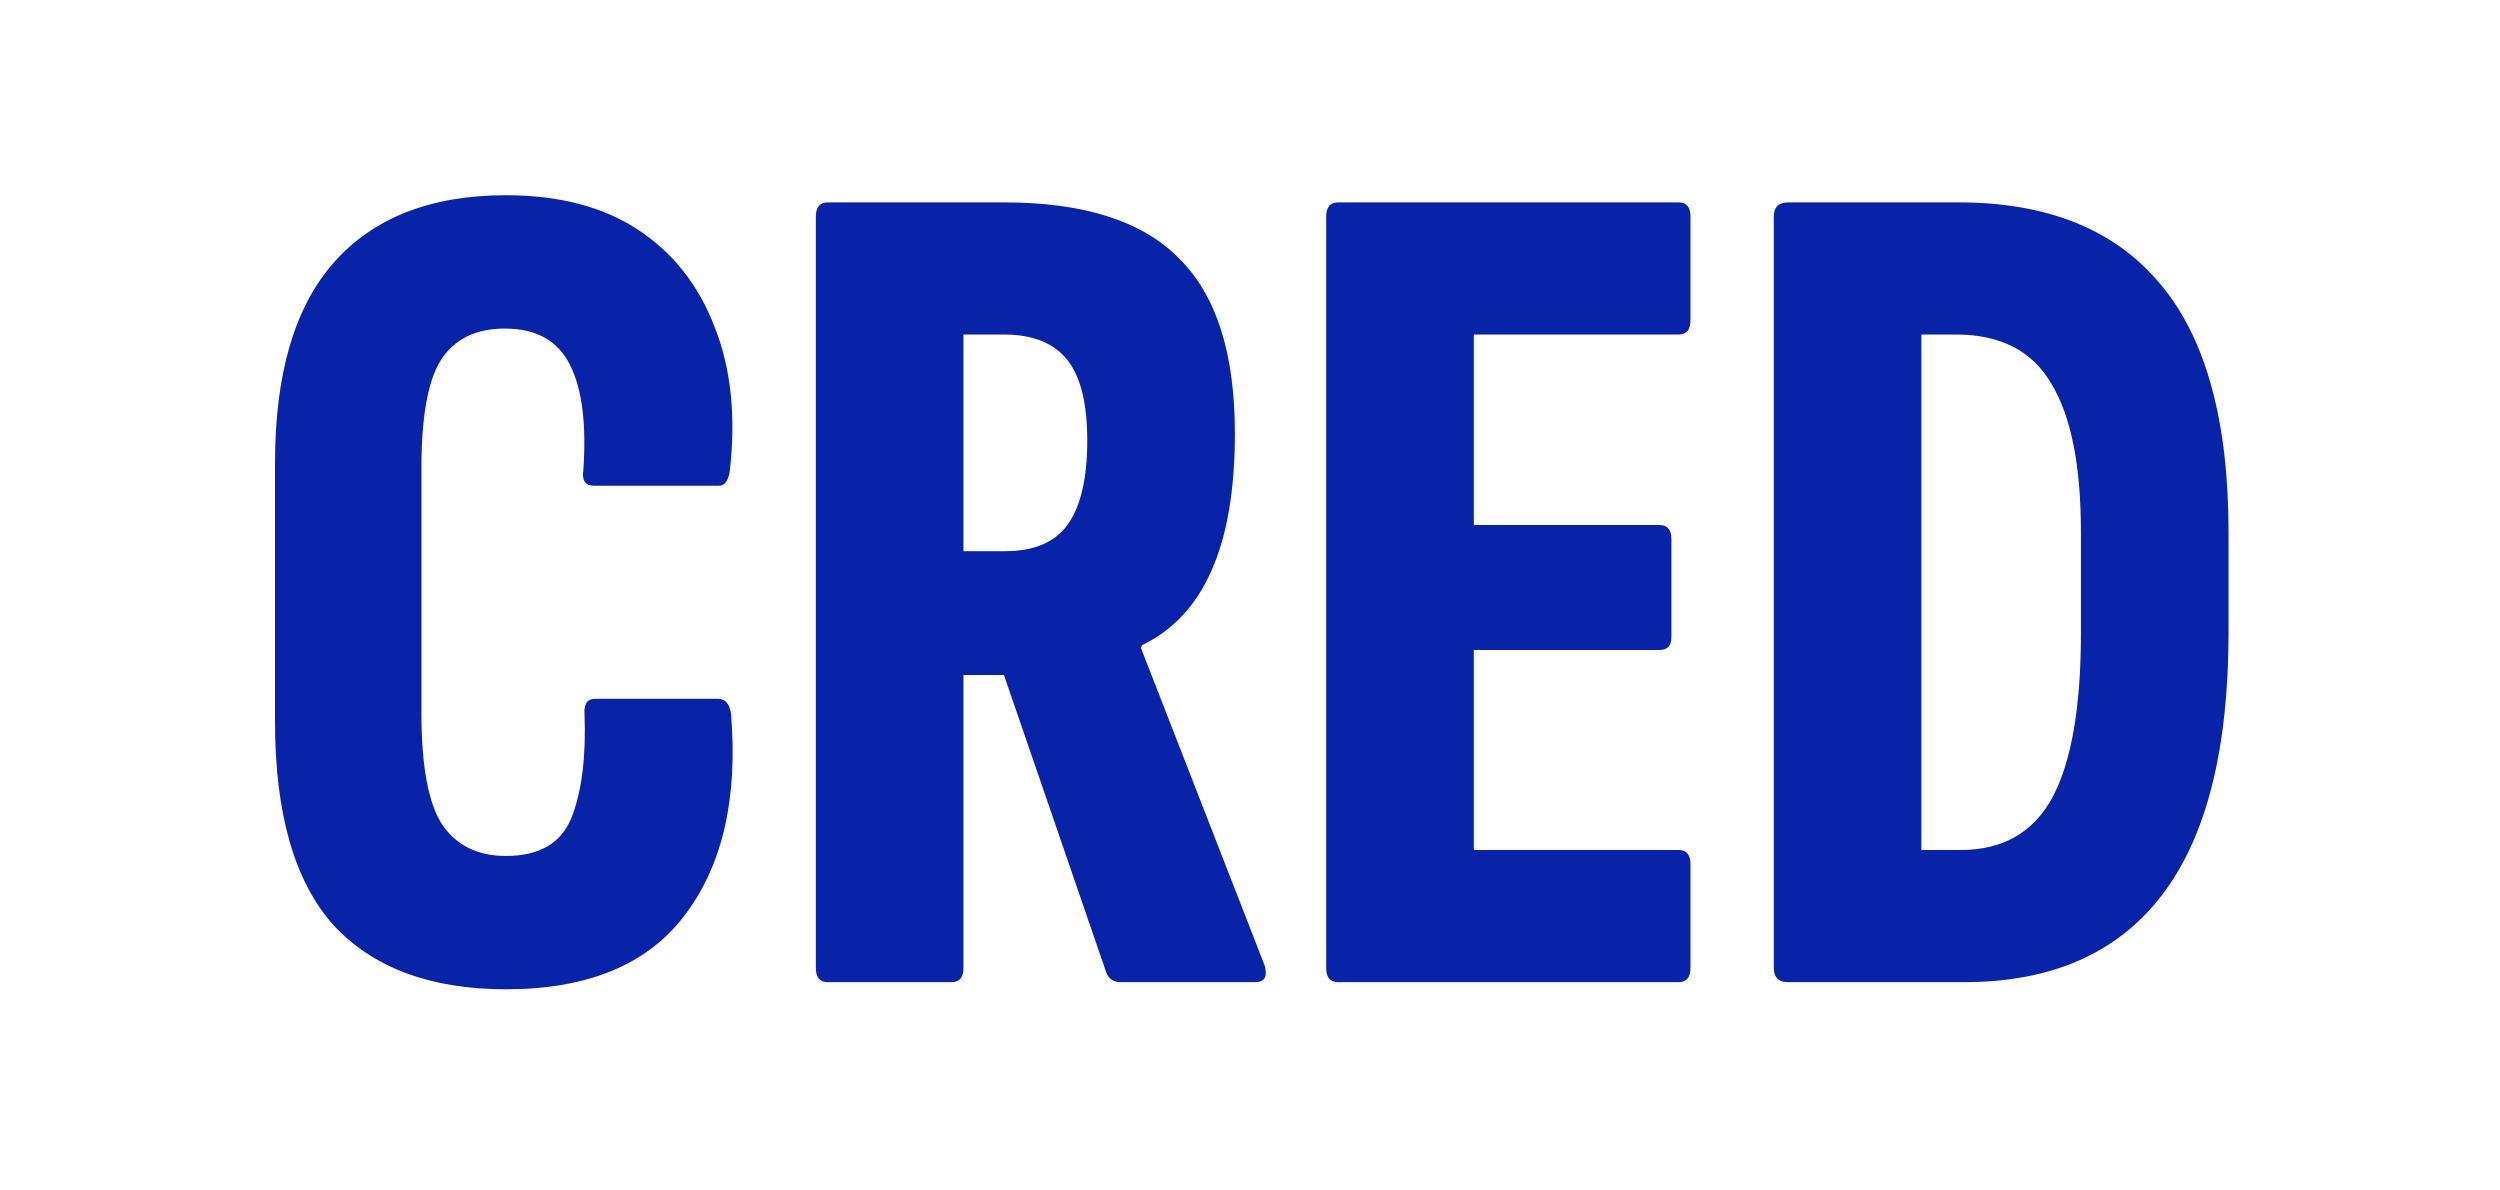 <svg width="84" height="40" viewBox="0 0 84 40" fill="none" xmlns="http://www.w3.org/2000/svg">
<path d="M17 33.24C14.467 33.24 12.533 32.52 11.2 31.08C9.893 29.613 9.24 27.333 9.24 24.24V15.56C9.24 12.573 9.893 10.333 11.2 8.84C12.533 7.32 14.467 6.56 17 6.56C18.787 6.56 20.267 6.947 21.44 7.72C22.613 8.493 23.467 9.573 24 10.96C24.56 12.347 24.733 13.973 24.52 15.84C24.467 16.16 24.347 16.32 24.16 16.32H19.96C19.667 16.32 19.547 16.147 19.6 15.8C19.707 14.253 19.56 13.08 19.16 12.28C18.76 11.453 18.027 11.04 16.96 11.04C15.973 11.04 15.253 11.4 14.8 12.12C14.373 12.813 14.16 14.013 14.16 15.72V23.96C14.16 25.72 14.387 26.96 14.84 27.68C15.32 28.4 16.04 28.76 17 28.76C18.12 28.76 18.853 28.333 19.2 27.48C19.547 26.6 19.693 25.44 19.64 24C19.613 23.653 19.733 23.48 20 23.48H24.12C24.36 23.48 24.507 23.64 24.56 23.96C24.8 26.813 24.28 29.08 23 30.76C21.747 32.413 19.747 33.24 17 33.24ZM27.812 33C27.545 33 27.412 32.84 27.412 32.52V7.28C27.412 6.96 27.545 6.8 27.812 6.8H33.732C36.425 6.8 38.385 7.427 39.612 8.68C40.865 9.907 41.492 11.867 41.492 14.56C41.492 16.48 41.225 18.027 40.692 19.2C40.185 20.347 39.412 21.173 38.372 21.68L38.332 21.76L42.492 32.44C42.598 32.813 42.492 33 42.172 33H37.652C37.412 33 37.252 32.893 37.172 32.68L33.732 22.68H32.372V32.52C32.372 32.84 32.238 33 31.972 33H27.812ZM32.372 18.52H33.772C34.758 18.52 35.465 18.213 35.892 17.6C36.318 16.987 36.532 16.053 36.532 14.8C36.532 13.547 36.305 12.64 35.852 12.08C35.398 11.52 34.692 11.24 33.732 11.24H32.372V18.52ZM44.96 33C44.693 33 44.56 32.84 44.56 32.52V7.28C44.56 6.96 44.693 6.8 44.96 6.8H56.4C56.667 6.8 56.8 6.96 56.8 7.28V10.76C56.8 11.08 56.667 11.24 56.4 11.24H49.52V17.64H55.76C56.027 17.64 56.16 17.8 56.16 18.12V21.4C56.16 21.693 56.027 21.84 55.76 21.84H49.52V28.56H56.4C56.667 28.56 56.8 28.72 56.8 29.04V32.52C56.8 32.84 56.667 33 56.4 33H44.96ZM60.079 33C59.759 33 59.599 32.84 59.599 32.52V7.28C59.599 6.96 59.759 6.8 60.079 6.8H65.799C68.812 6.8 71.079 7.72 72.599 9.56C74.119 11.373 74.879 14.147 74.879 17.88V21.24C74.879 25.187 74.132 28.133 72.639 30.08C71.146 32.027 68.932 33 65.999 33H60.079ZM64.559 28.56H65.879C67.292 28.56 68.319 27.973 68.959 26.8C69.599 25.6 69.919 23.76 69.919 21.28V17.88C69.919 15.64 69.586 13.973 68.919 12.88C68.279 11.787 67.212 11.24 65.719 11.24H64.559V28.56Z" fill="#0823A7"/>
</svg>
